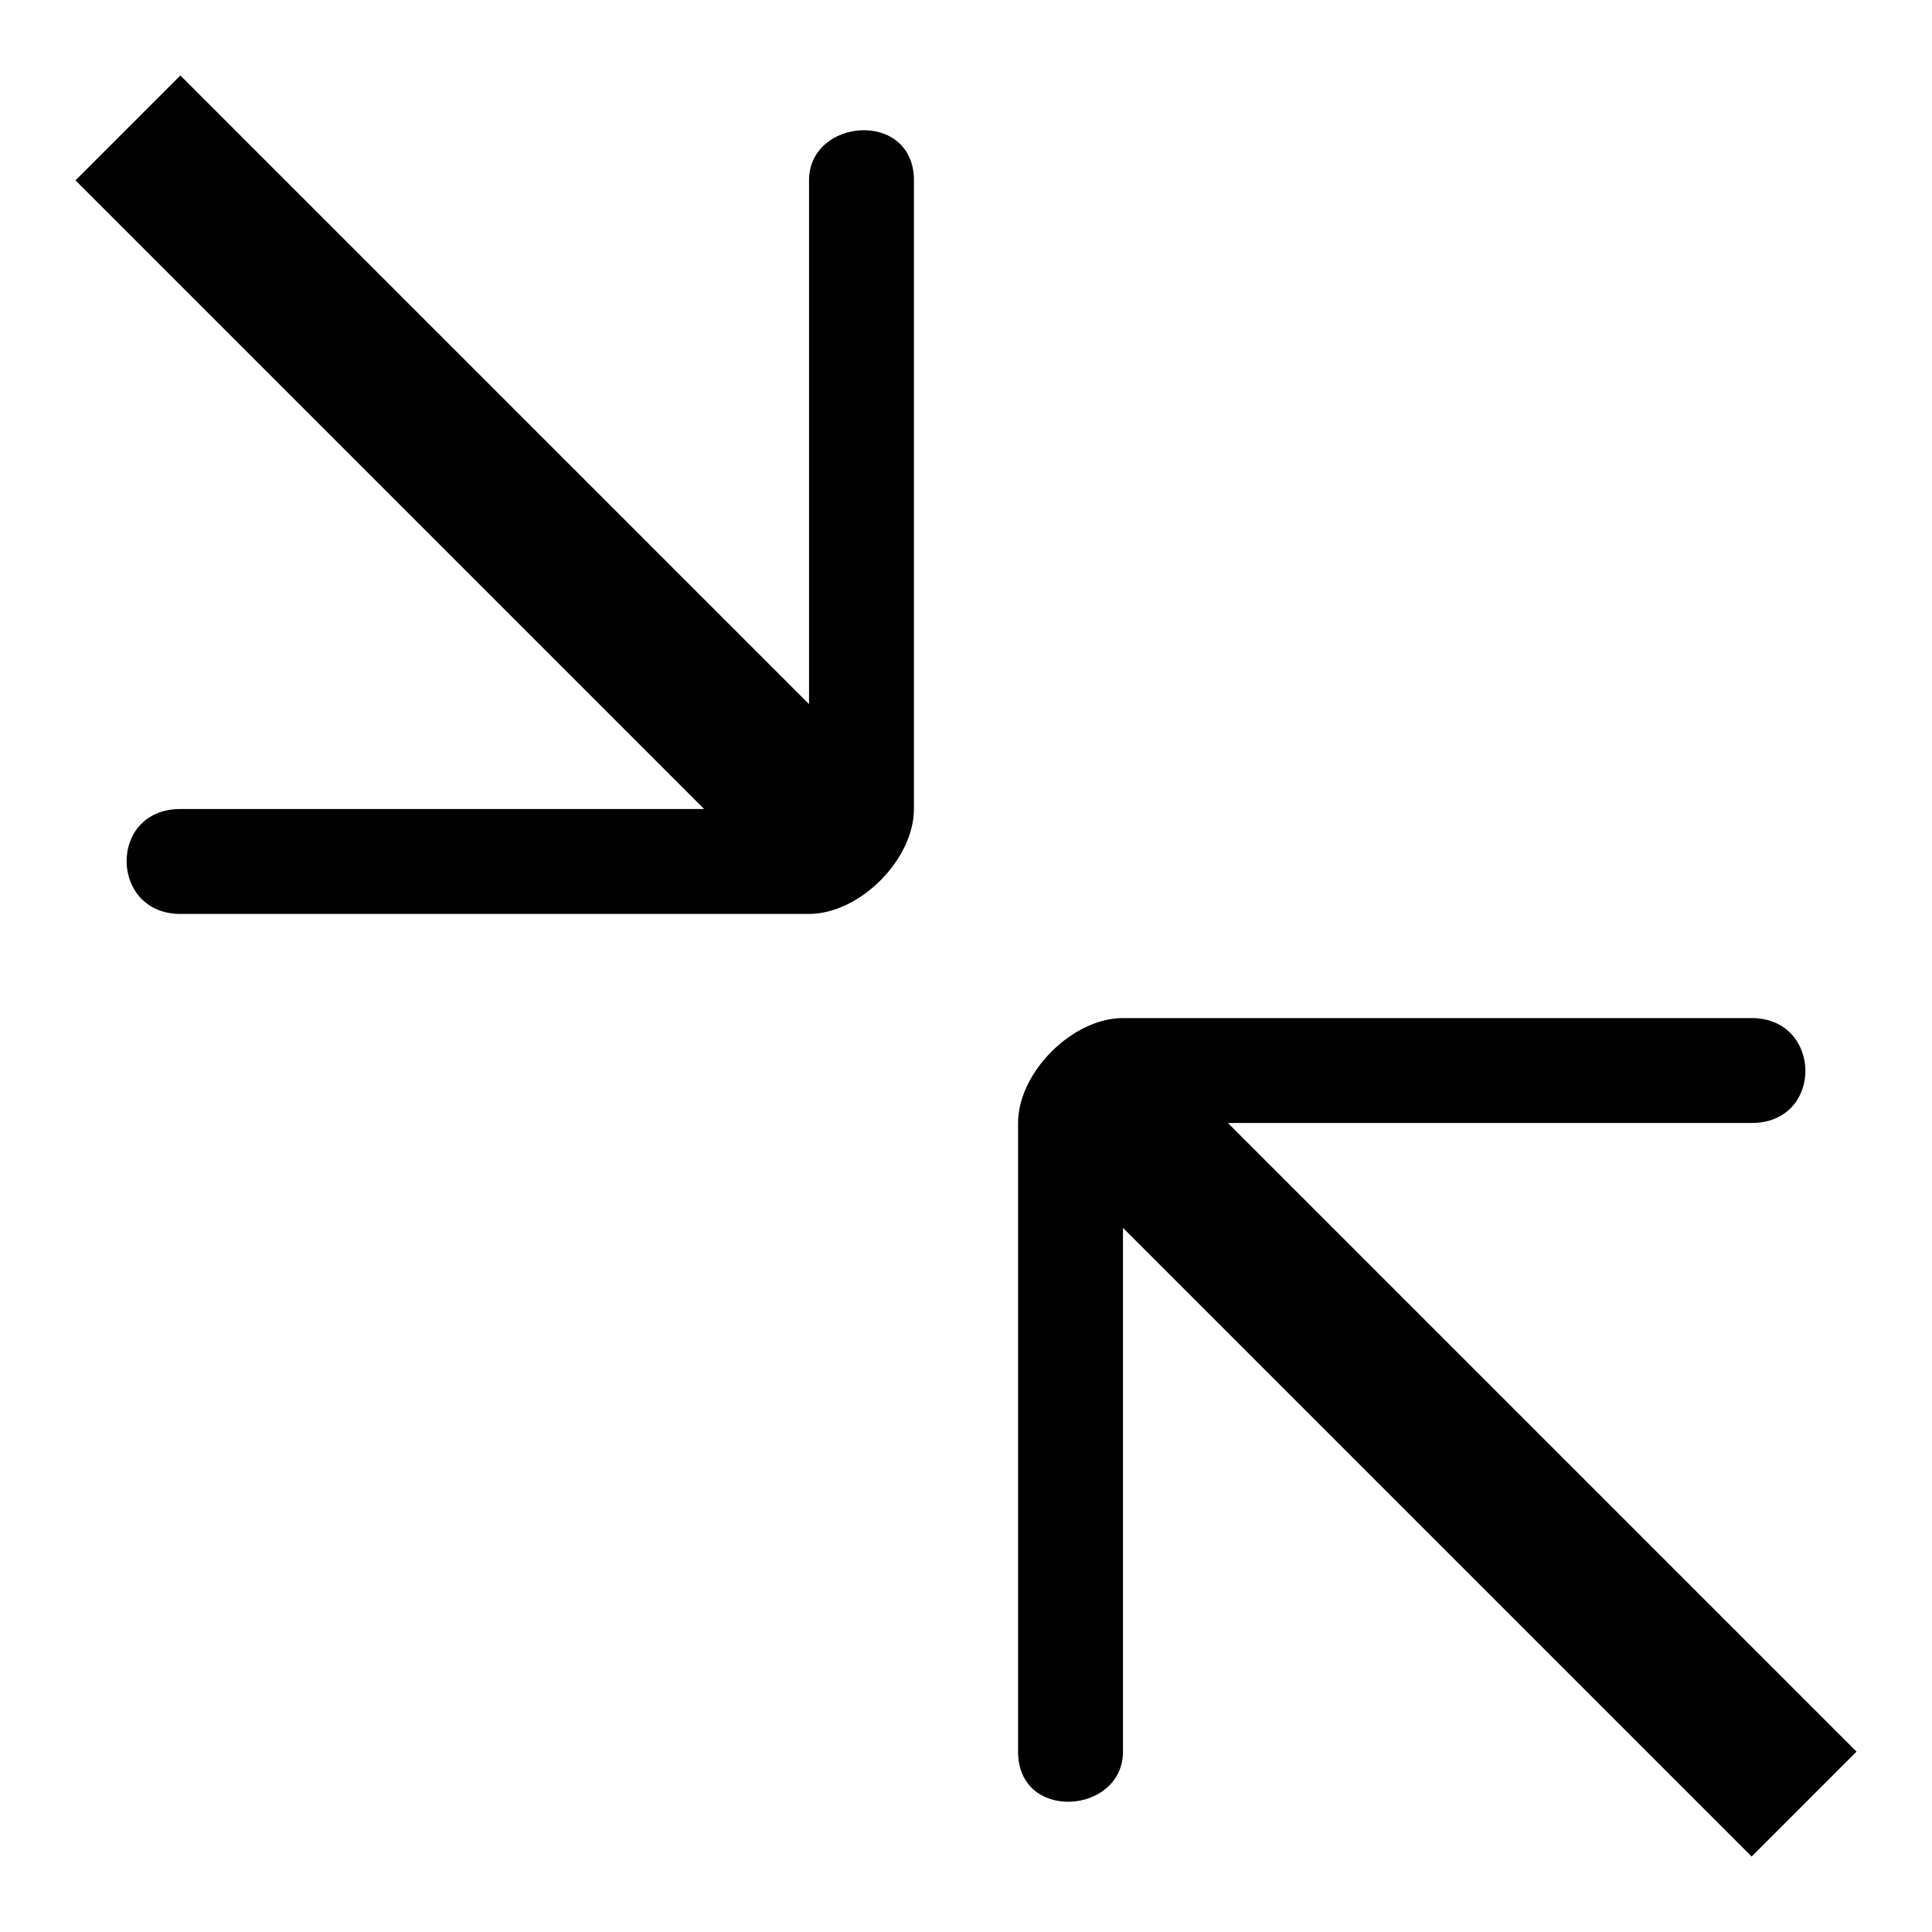 <?xml version="1.0" encoding="utf-8"?>
<!-- Svg Vector Icons : http://www.onlinewebfonts.com/icon -->
<!DOCTYPE svg PUBLIC "-//W3C//DTD SVG 1.1//EN" "http://www.w3.org/Graphics/SVG/1.1/DTD/svg11.dtd">
<svg version="1.1" xmlns="http://www.w3.org/2000/svg" xmlns:xlink="http://www.w3.org/1999/xlink" x="0px" y="0px" viewBox="0 0 256 256" enable-background="new 0 0 256 256" xml:space="preserve">
<g><g><path fill="#000000" d="M232.1,246l-83.3-83.3v69.4c0,8.3-13.9,9.4-13.9,0v-83.3c0-6.7,7.2-13.9,13.9-13.9h83.3c9.4,0,9.6,13.9,0,13.9h-69.4l83.3,83.3L232.1,246z"/><path fill="#000000" d="M23.9,10l83.3,83.3V23.9c0-8.3,13.9-9.4,13.9,0v83.3c0,6.7-7.2,13.9-13.9,13.9H23.9c-9.4,0-9.6-13.9,0-13.9h69.4L10,23.9L23.9,10z"/></g></g>
</svg>